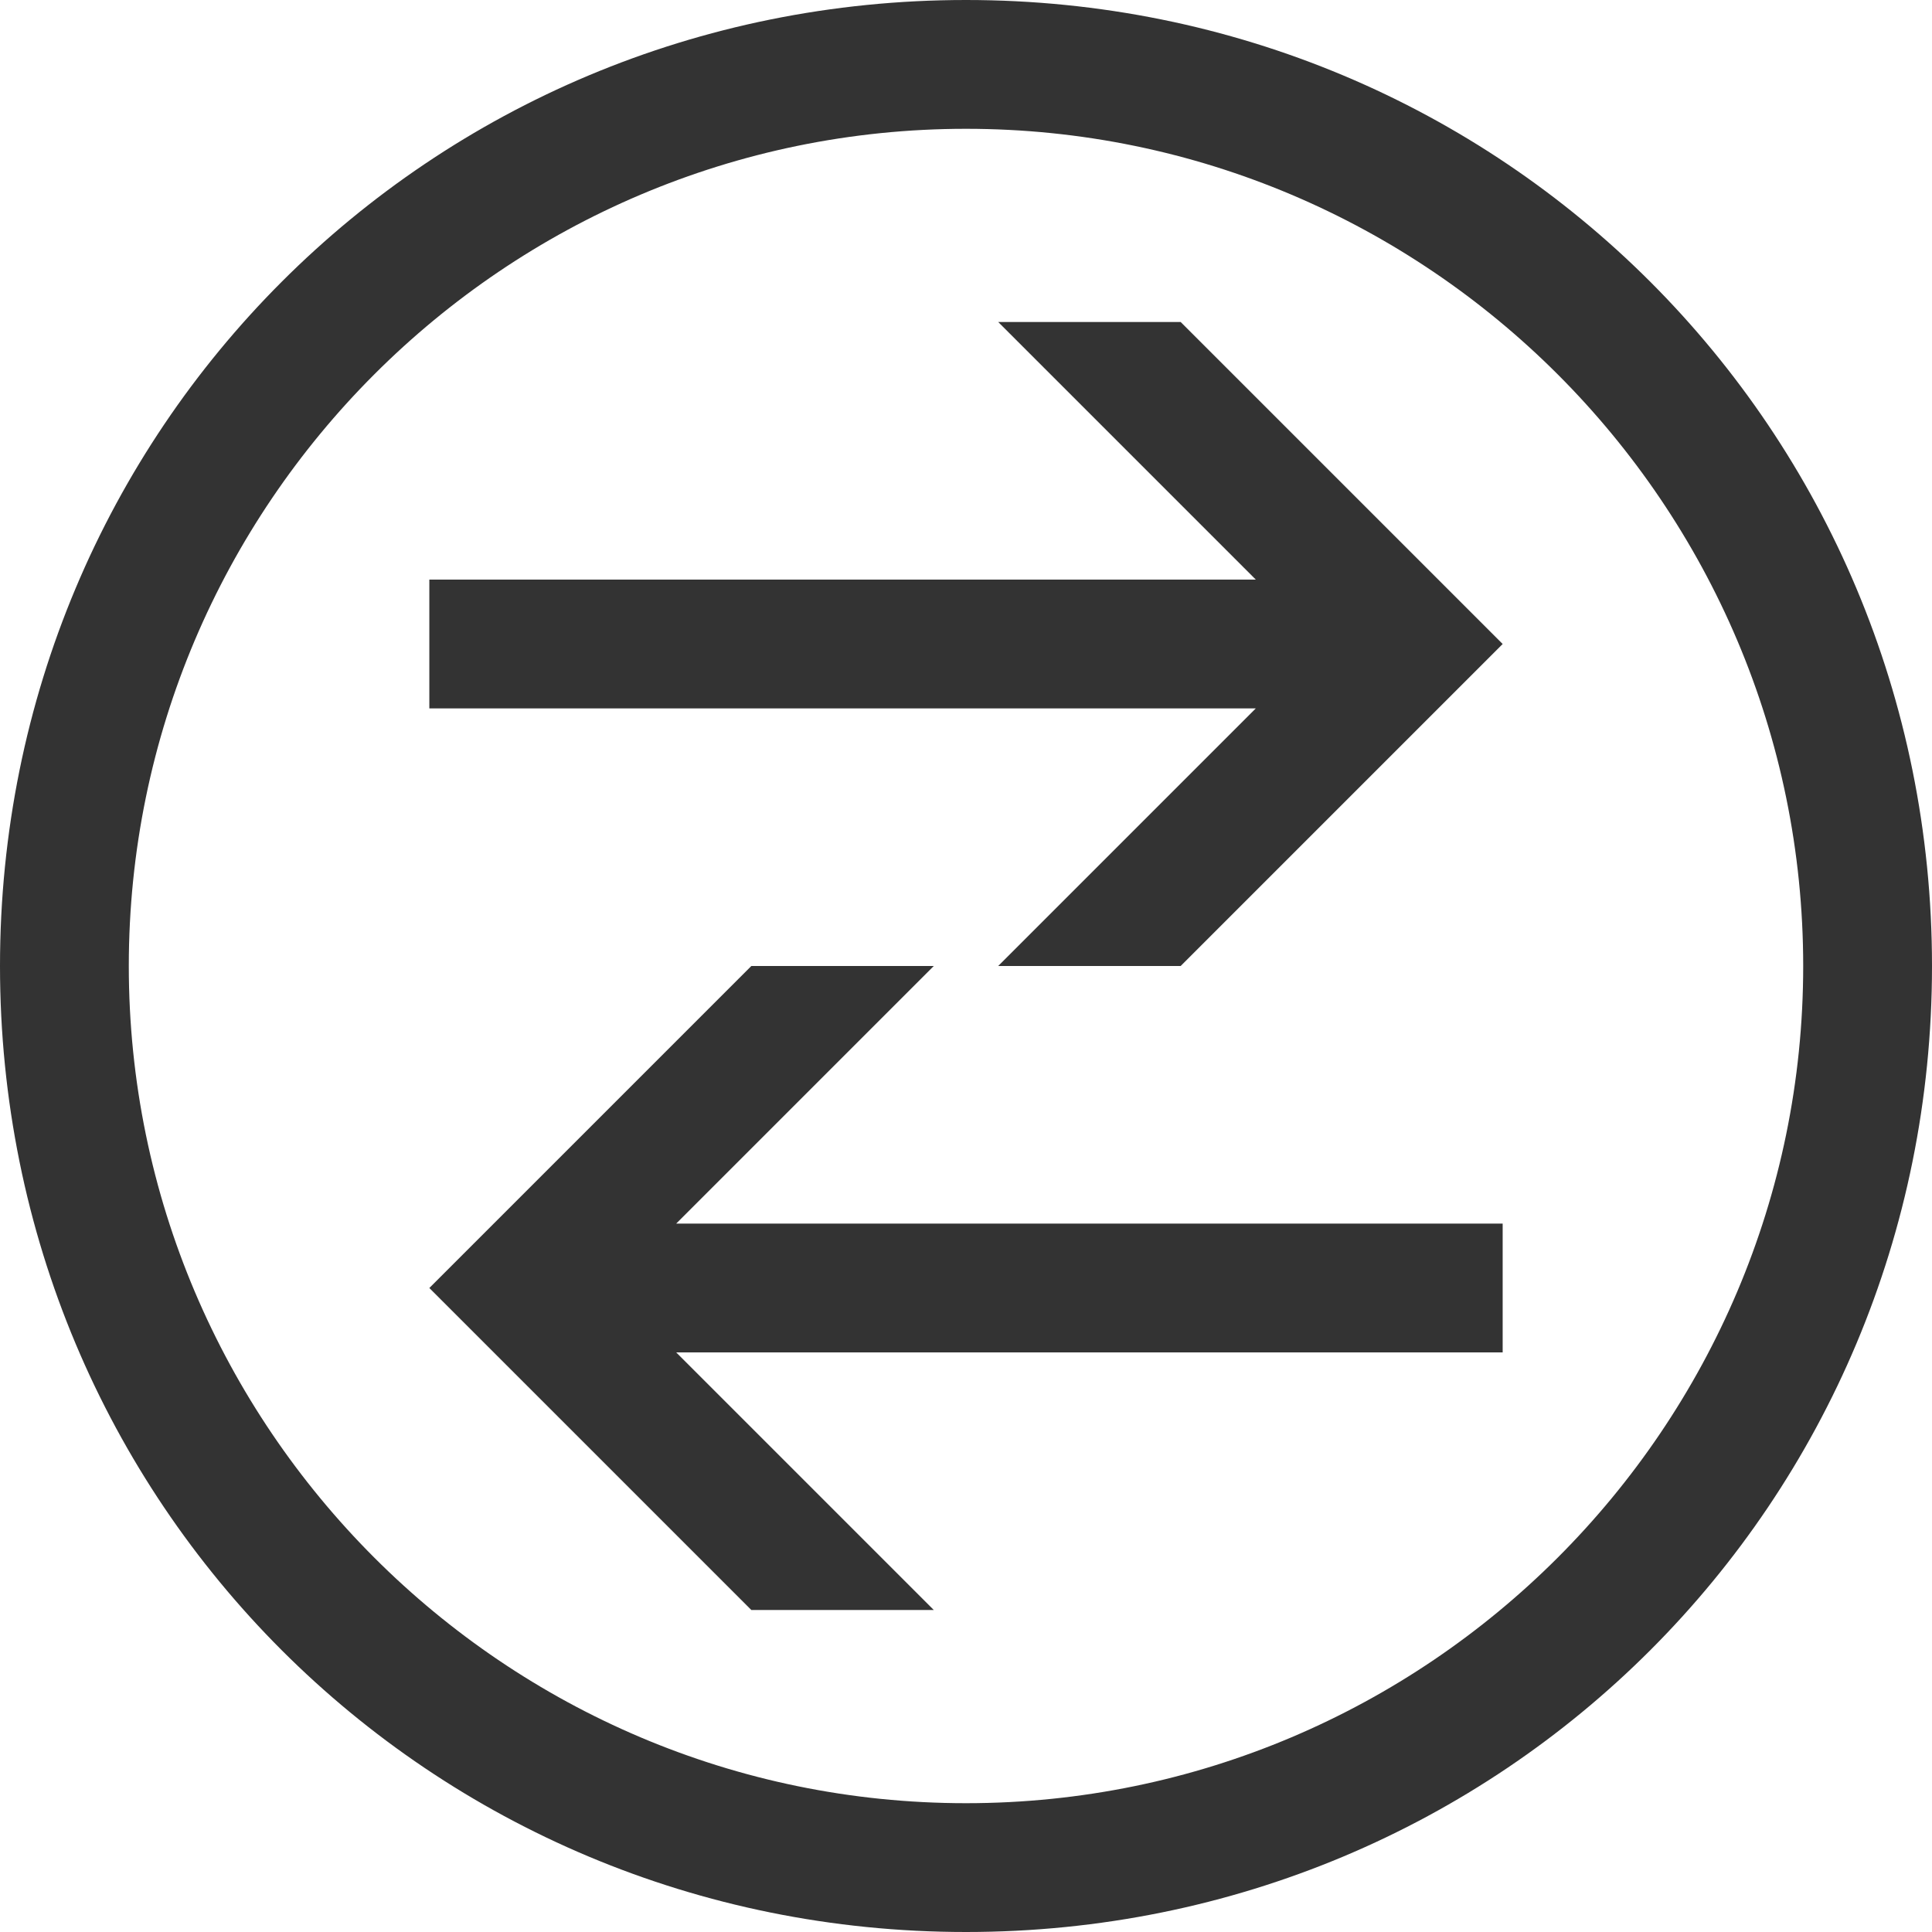 <?xml version="1.0" encoding="utf-8"?>
<!-- Generator: Adobe Illustrator 26.3.1, SVG Export Plug-In . SVG Version: 6.00 Build 0)  -->
<svg version="1.1" id="Layer_1" xmlns="http://www.w3.org/2000/svg" xmlns:xlink="http://www.w3.org/1999/xlink" x="0px" y="0px"
	 viewBox="0 0 18 18" style="enable-background:new 0 0 18 18;" xml:space="preserve">
<style type="text/css">
	.st0{fill:none;}
	.st1{fill:#333333;}
</style>
<g id="transfer">
	<rect id="Bounding_box" class="st0" width="18" height="18"/>
	<path class="st1" d="M9,0C4,0,0,4,0,9s4,9,9,9s9-4,9-9S14,0,9,0z M9,16.8c-4.3,0-7.8-3.5-7.8-7.8c0-4.3,3.5-7.8,7.8-7.8
		c4.3,0,7.8,3.5,7.8,7.8c0,0,0,0,0,0C16.8,13.3,13.3,16.8,9,16.8z M9.3,9H11l3-3l-3-3H9.3l2.4,2.4H4v1.2h7.7L9.3,9z M8.7,9H7l-3,3
		l3,3h1.7l-2.4-2.4H14v-1.2H6.3L8.7,9z"/>
</g>
</svg>
